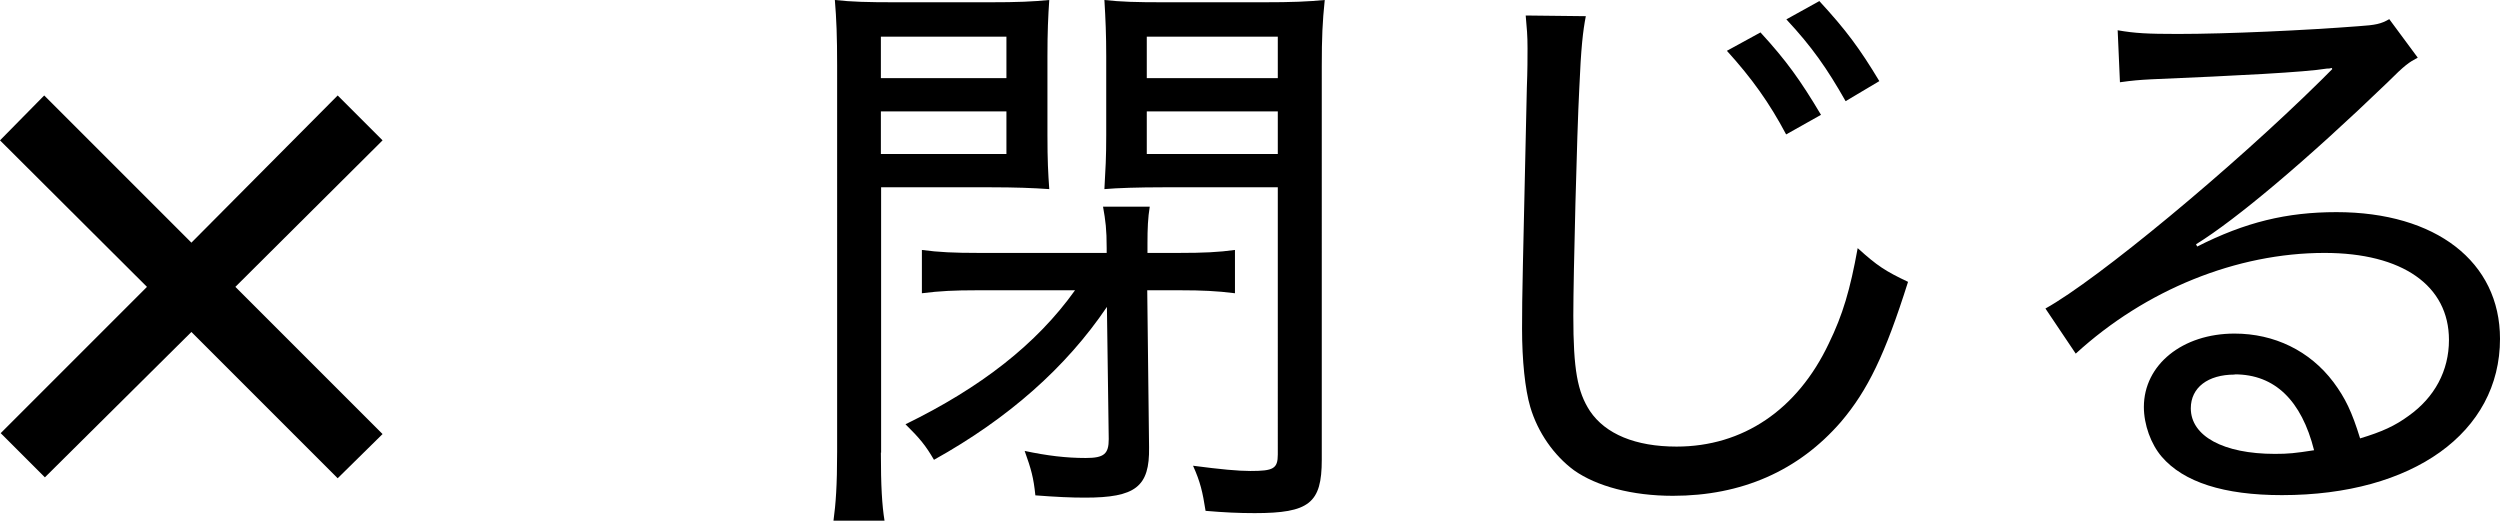 <?xml version="1.0" encoding="UTF-8"?><svg id="_イヤー_2" xmlns="http://www.w3.org/2000/svg" viewBox="0 0 109.72 22.85"><g id="_イヤー_1-2"><g><path d="M1.97,20.95L.03,19.01l6.42-6.42L0,6.16l1.94-1.97,6.46,6.46,6.42-6.46,1.97,1.97-6.46,6.43,6.46,6.46-1.97,1.94-6.42-6.42L1.97,20.95Z"/><g><path d="M38.66,19.86c0,1.48,.05,2.31,.16,2.99h-2.24c.1-.73,.16-1.53,.16-3.02V2.89c0-1.3-.03-2.05-.1-2.89,.73,.08,1.4,.1,2.7,.1h4.06c1.3,0,1.92-.03,2.65-.1-.05,.73-.08,1.4-.08,2.47v3.46c0,1.12,.03,1.66,.08,2.37-.7-.05-1.51-.08-2.57-.08h-4.81v11.65Zm0-16.43h5.51V1.61h-5.51v1.82Zm0,3.33h5.51v-1.87h-5.51v1.87Zm4.19,5.98c-.94,0-1.61,.03-2.39,.13v-1.9c.73,.1,1.43,.13,2.47,.13h5.64v-.21c0-.83-.05-1.2-.16-1.82h2.05c-.08,.49-.1,.96-.1,1.61v.42h1.4c1.04,0,1.72-.03,2.44-.13v1.9c-.78-.1-1.48-.13-2.37-.13h-1.48l.08,6.89c.03,1.74-.6,2.21-2.81,2.21-.62,0-1.27-.03-2.18-.1-.08-.78-.18-1.14-.47-1.95,.99,.21,1.82,.31,2.68,.31,.81,0,1.01-.18,1.01-.83l-.08-5.8c-1.79,2.65-4.32,4.89-7.59,6.71-.36-.62-.62-.94-1.25-1.56,3.3-1.61,5.75-3.51,7.44-5.88h-4.34Zm15.16,7.44c0,1.9-.55,2.34-2.94,2.34-.7,0-1.35-.03-2.16-.1-.13-.83-.23-1.27-.55-1.98,1.22,.16,1.98,.23,2.52,.23,1.01,0,1.2-.1,1.2-.73V8.22h-5.04c-1.04,0-2.03,.03-2.57,.08,.05-.91,.08-1.35,.08-2.37V2.47c0-.94-.03-1.64-.08-2.47,.73,.08,1.35,.1,2.65,.1h4.29c1.33,0,1.98-.03,2.73-.1-.1,.96-.13,1.66-.13,2.89V20.18ZM50.33,3.43h5.75V1.61h-5.75v1.82Zm0,3.33h5.75v-1.87h-5.75v1.87Z"/><path d="M69.6,.7c-.13,.68-.21,1.35-.29,3.22-.1,1.87-.26,8.19-.26,9.93,0,2.37,.18,3.35,.73,4.19,.68,1.01,2,1.56,3.8,1.56,2.91,0,5.3-1.61,6.68-4.52,.62-1.27,.94-2.37,1.27-4.19,.86,.78,1.22,1.01,2.21,1.48-1.01,3.2-1.77,4.76-2.94,6.14-1.87,2.16-4.37,3.25-7.38,3.25-1.79,0-3.35-.42-4.34-1.12-.88-.65-1.59-1.66-1.92-2.78-.23-.78-.36-2.05-.36-3.43,0-1.61,.03-2.39,.21-10.58,.03-.75,.03-1.33,.03-1.74,0-.57-.03-.86-.08-1.43l2.65,.03Zm7.67,.73c1.12,1.22,1.74,2.08,2.65,3.61l-1.53,.86c-.73-1.38-1.51-2.47-2.6-3.67l1.48-.81ZM79.85,.05c1.17,1.27,1.77,2.08,2.63,3.51l-1.48,.88c-.81-1.43-1.48-2.39-2.6-3.59l1.46-.81Z"/><path d="M92.95,1.33c.75,.13,1.3,.16,2.63,.16,2.18,0,5.62-.16,7.93-.34,.75-.05,.99-.1,1.35-.31l1.25,1.69c-.39,.21-.55,.31-1.33,1.09-3.51,3.38-6.63,6.01-8.4,7.1l.05,.1c2.11-1.07,3.93-1.51,6.11-1.51,4.37,0,7.18,2.18,7.18,5.56,0,4.11-3.82,6.86-9.57,6.86-2.55,0-4.32-.57-5.28-1.69-.47-.55-.78-1.4-.78-2.18,0-1.85,1.69-3.22,3.98-3.22,1.74,0,3.3,.75,4.34,2.13,.52,.7,.81,1.3,1.17,2.47,.96-.29,1.53-.55,2.13-.99,1.14-.81,1.77-1.98,1.77-3.33,0-2.39-2.05-3.82-5.46-3.82-3.85,0-7.85,1.61-10.92,4.42l-1.33-1.98c2.29-1.27,8.19-6.16,12.09-10.01,.1-.1,.13-.13,.21-.21l.29-.29-.03-.05c-.08,.03-.13,.03-.21,.03-.96,.16-3.9,.31-7.7,.47-.55,.03-.81,.05-1.38,.13l-.1-2.29Zm5.12,15.11c-1.17,0-1.92,.57-1.92,1.48,0,1.22,1.43,2,3.69,2,.6,0,.88-.03,1.72-.16-.55-2.18-1.72-3.33-3.48-3.33Z"/></g></g></g></svg>